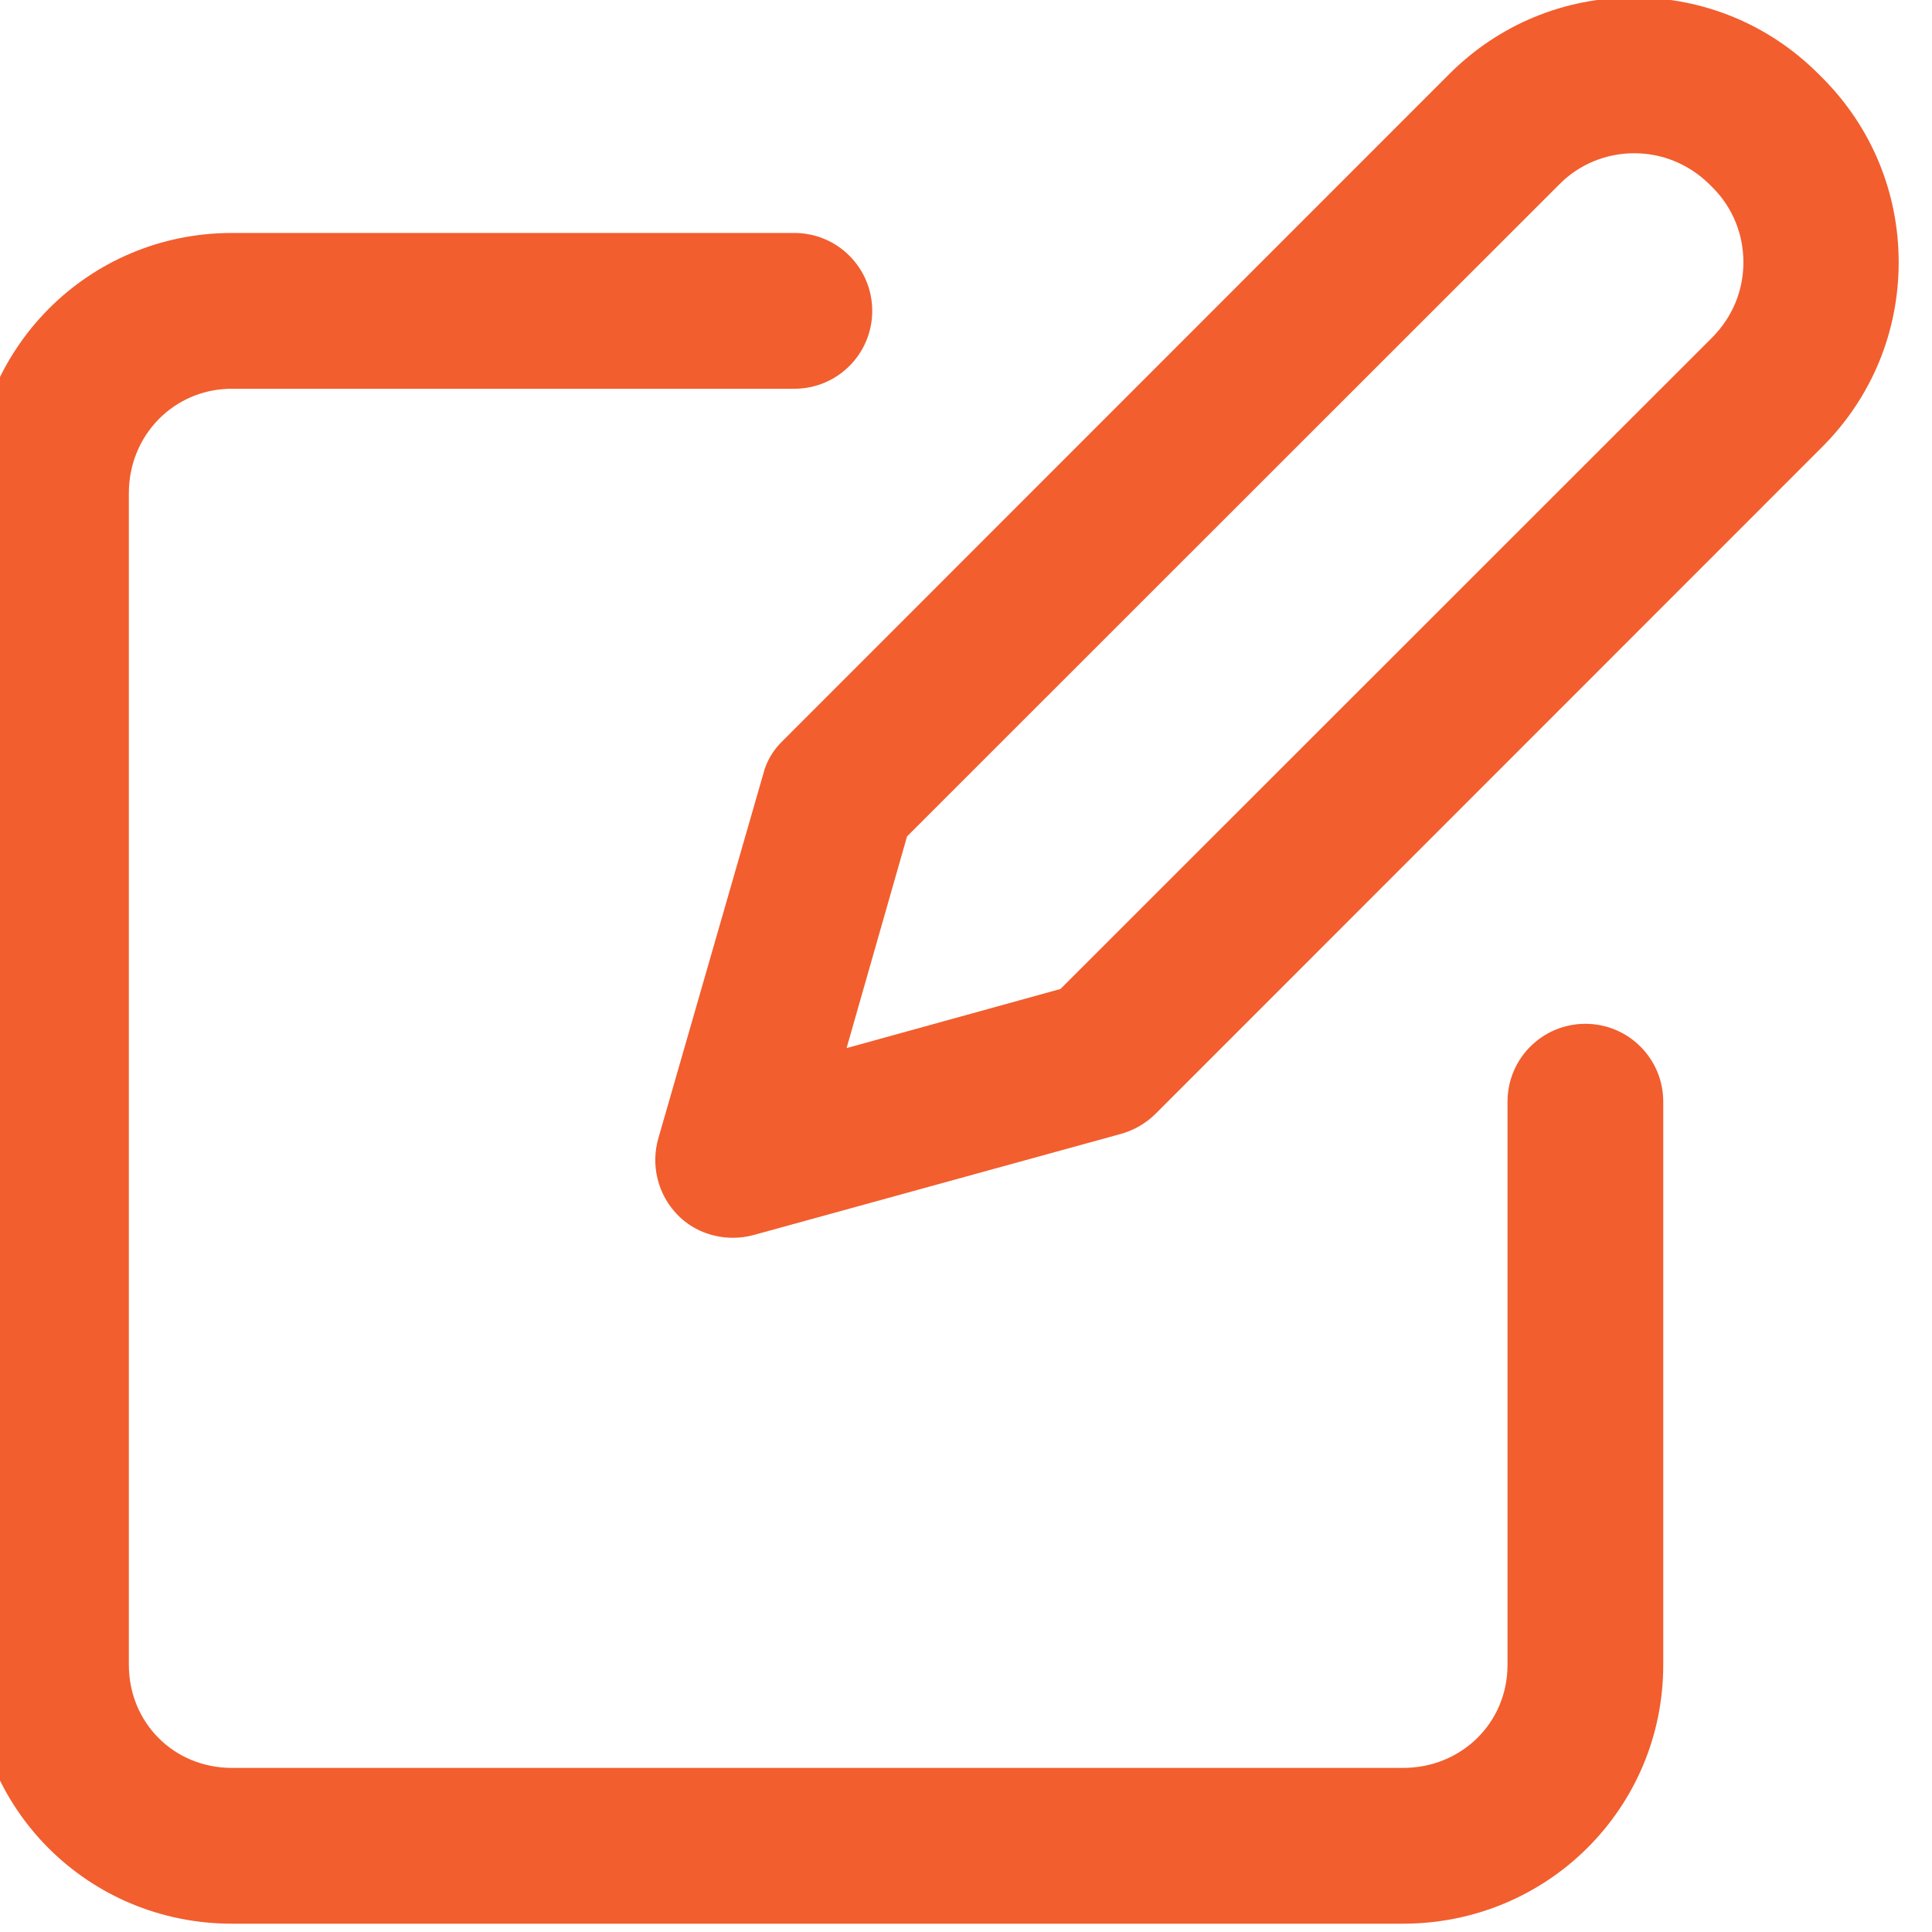 <?xml version="1.0" encoding="UTF-8" standalone="no"?>
<!DOCTYPE svg PUBLIC "-//W3C//DTD SVG 1.1//EN" "http://www.w3.org/Graphics/SVG/1.1/DTD/svg11.dtd">
<svg width="100%" height="100%" viewBox="0 0 158 158" version="1.1" xmlns="http://www.w3.org/2000/svg" xmlns:xlink="http://www.w3.org/1999/xlink" xml:space="preserve" xmlns:serif="http://www.serif.com/" style="fill-rule:evenodd;clip-rule:evenodd;stroke-linejoin:round;stroke-miterlimit:2;">
    <g transform="matrix(1,0,0,1,-3293.87,-402.8)">
        <g transform="matrix(1.328,0,0,1.303,1667.27,1609.76)">
            <g transform="matrix(0.563,0,0,0.574,-752.568,-1285.44)">
                <g transform="matrix(0.501,0,0,0.501,3486.3,602.568)">
                    <path d="M218.5,215.1L195.6,294.6C193.9,300.5 195.5,306.9 199.8,311.3C203,314.6 207.4,316.3 211.9,316.3C213.4,316.3 214.9,316.1 216.4,315.7L296.7,293.6C299.5,292.8 302.1,291.3 304.2,289.2L449.7,143.7C460.5,132.9 466.4,118.6 466.4,103.4C466.4,88.2 460.5,73.9 449.7,63.1L448.9,62.3C438.1,51.5 423.8,45.6 408.6,45.6C393.4,45.6 379.1,51.5 368.3,62.3L222.8,207.8C220.7,209.8 219.2,212.3 218.5,215.1ZM249.9,228.7L392.4,86.3C396.7,82 402.5,79.6 408.7,79.6C414.8,79.6 420.6,82 425,86.3L425.8,87.1C430.1,91.4 432.5,97.2 432.5,103.4C432.5,109.6 430.1,115.3 425.8,119.7L283.4,262L236.7,274.9L249.9,228.7Z" style="fill:rgb(242,94,46);fill-rule:nonzero;"/>
                </g>
                <g transform="matrix(0.501,0,0,0.501,3486.3,602.568)">
                    <path d="M102.5,466L358.2,466C389.6,466 415,440.9 415,409.5L415,286.6C415,277.2 407.4,269.6 398,269.6C388.6,269.6 381,277.2 381,286.6L381,409.5C381,422.2 370.9,432 358.2,432L102.5,432C89.8,432 80,422.1 80,409.5L80,153.8C80,141.1 89.9,131 102.5,131L225.3,131C234.7,131 242.3,123.4 242.3,114C242.3,104.6 234.7,97 225.3,97L102.5,97C71.1,97 46,122.3 46,153.8L46,409.5C46,440.9 71.1,466 102.5,466Z" style="fill:rgb(242,94,46);fill-rule:nonzero;"/>
                </g>
            </g>
        </g>
    </g>
</svg>
